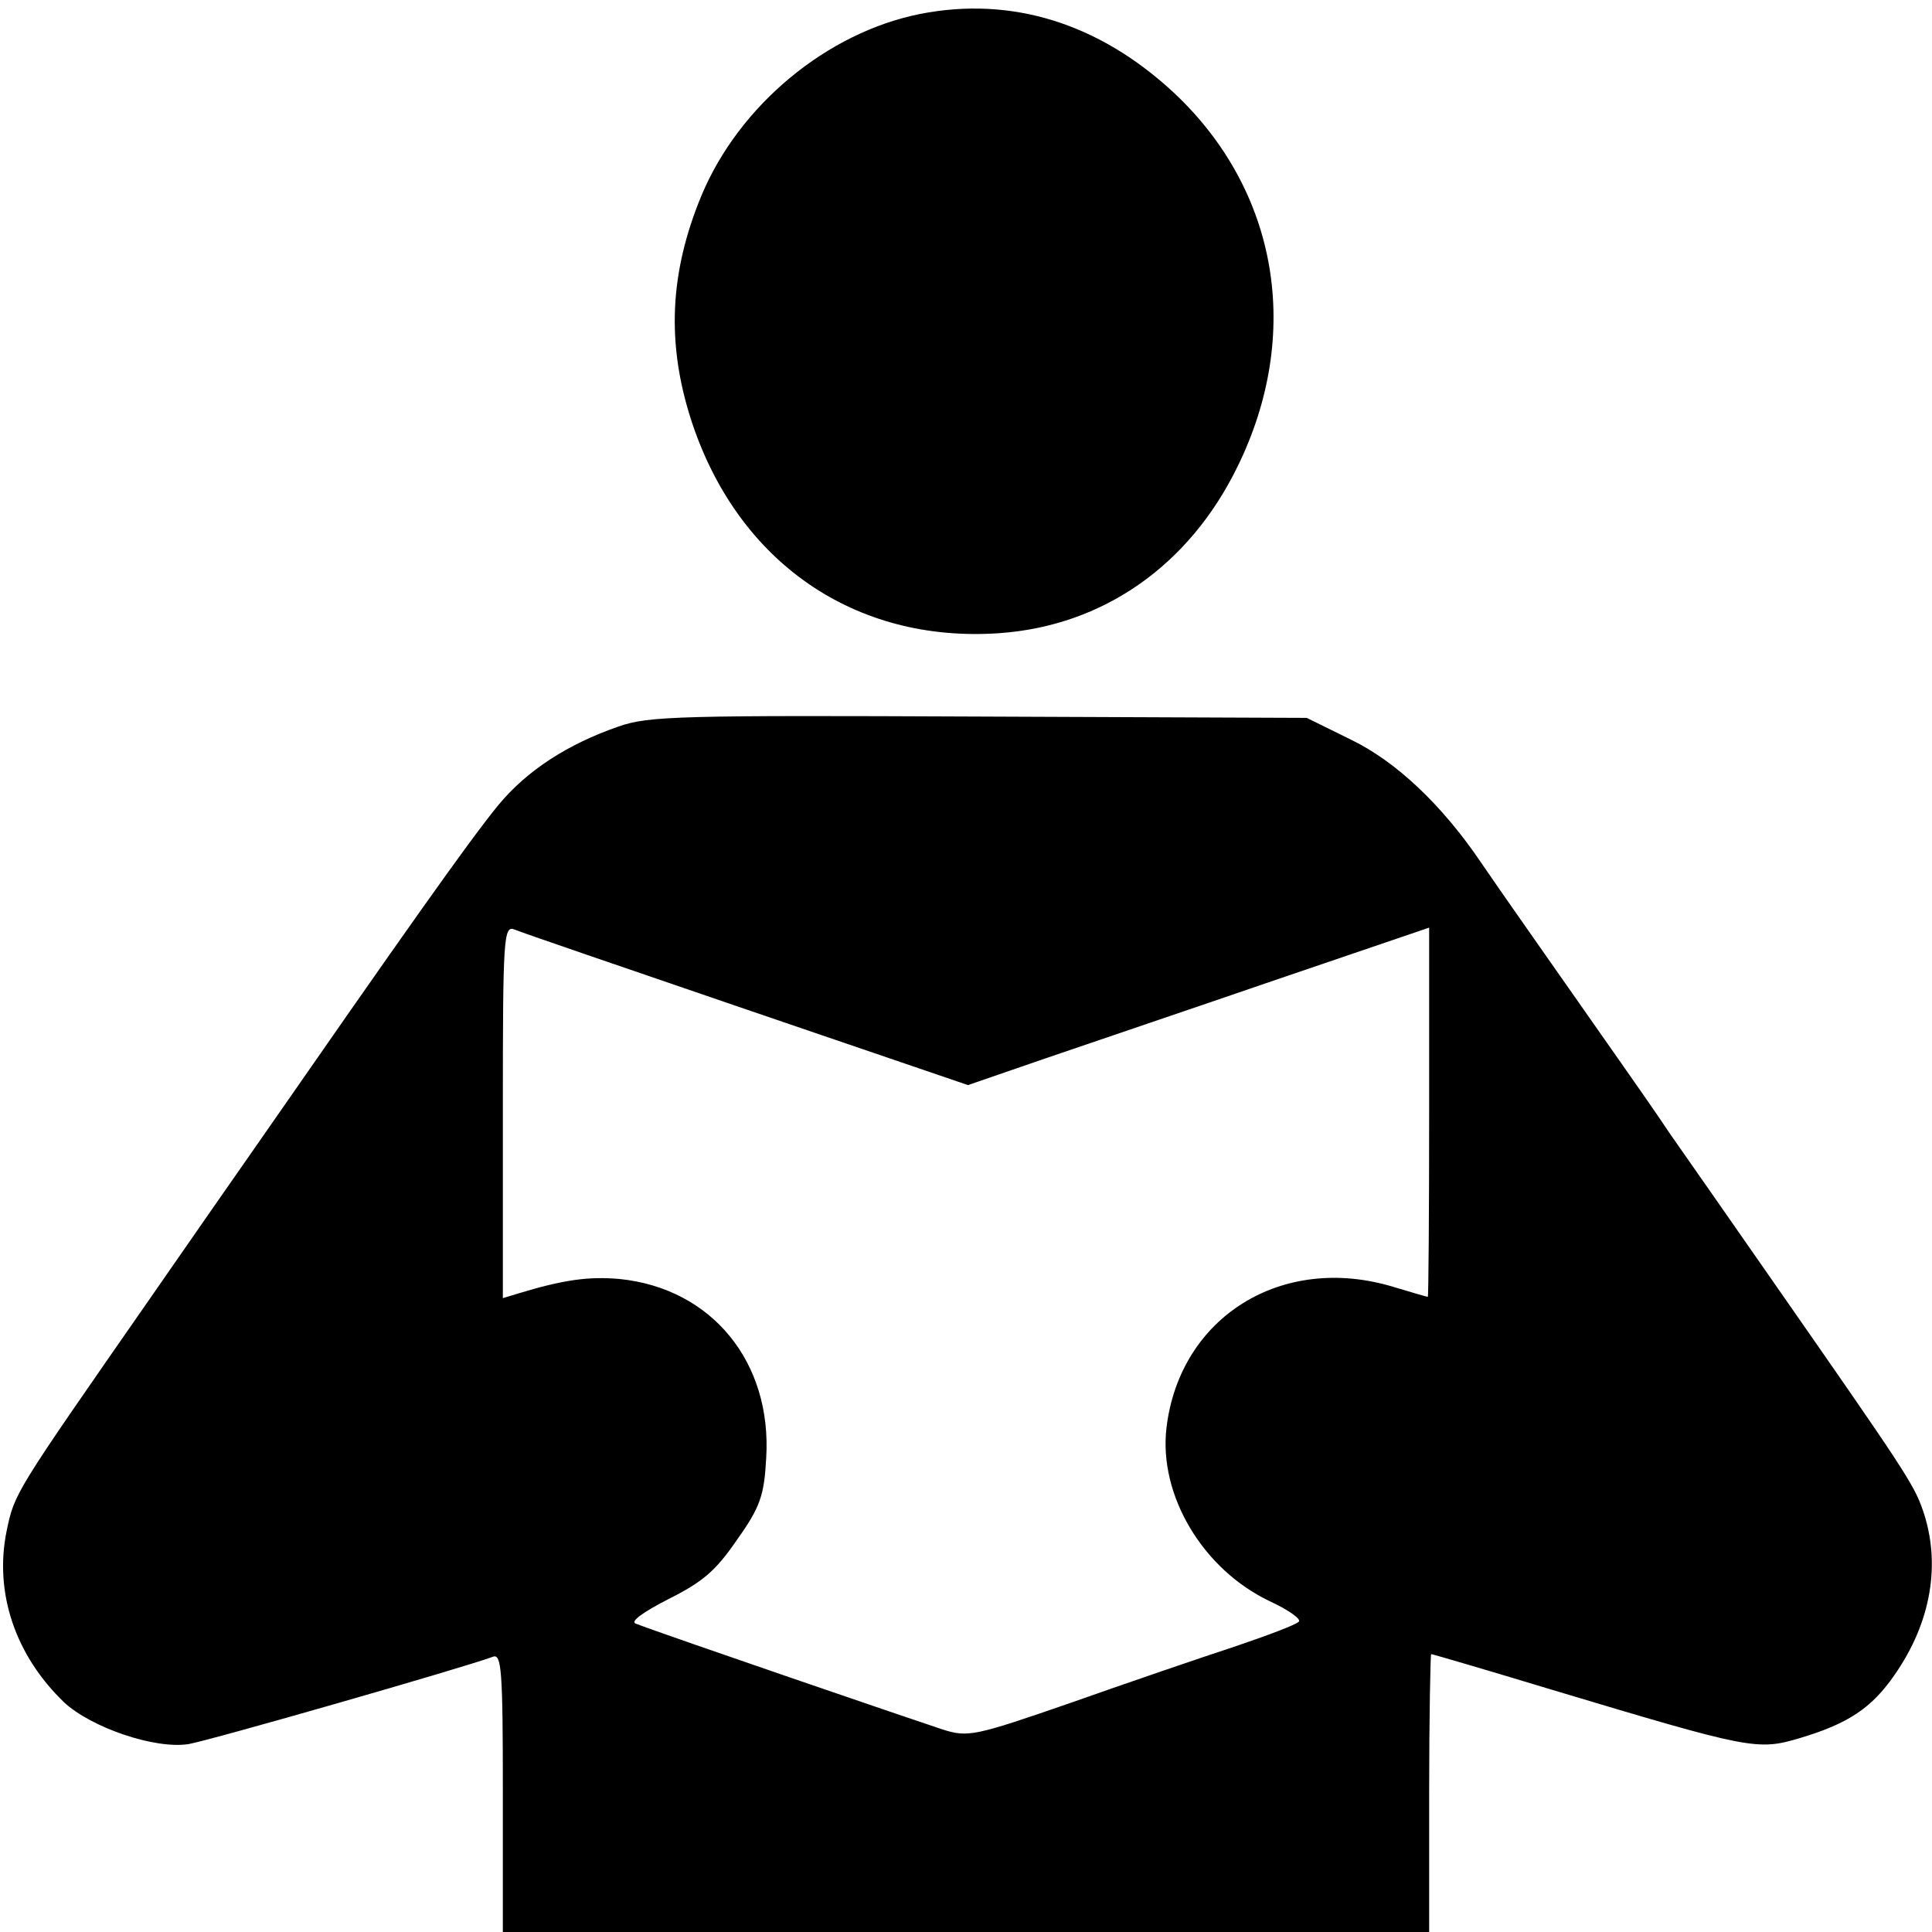 <?xml version="1.0" standalone="no"?>
<!DOCTYPE svg PUBLIC "-//W3C//DTD SVG 20010904//EN"
 "http://www.w3.org/TR/2001/REC-SVG-20010904/DTD/svg10.dtd">
<svg version="1.0" xmlns="http://www.w3.org/2000/svg"
 width="292pt" height="292pt" viewBox="0 0 292 292"
 preserveAspectRatio="xMidYMid meet">

<g transform="translate(0,292) scale(0.1,-0.1)"
fill="#000000" stroke="none">
<path d="M1391 2899 c-141 -28 -274 -138 -331 -275 -48 -116 -53 -223 -15
-340 70 -214 247 -336 465 -321 157 11 287 102 360 251 99 201 62 418 -96 566
-113 105 -245 146 -383 119z"/>
<path d="M935 1822 c-78 -27 -139 -67 -182 -119 -45 -55 -145 -197 -368 -518
-23 -33 -95 -136 -160 -230 -203 -292 -203 -291 -215 -349 -19 -93 13 -188 87
-259 41 -38 137 -71 188 -63 34 6 414 115 460 132 13 5 15 -20 15 -205 l0
-211 700 0 700 0 0 210 c0 116 2 210 3 210 2 0 84 -24 183 -54 300 -90 310
-92 374 -73 74 22 109 46 143 95 56 80 71 169 43 250 -14 40 -29 62 -231 352
-59 85 -127 182 -150 215 -22 33 -57 83 -76 110 -105 150 -186 265 -211 302
-59 87 -128 152 -196 185 l-67 33 -495 2 c-450 2 -500 1 -545 -15z m194 -428
l334 -114 116 40 c64 22 221 75 349 119 l232 79 0 -279 c0 -153 -1 -279 -2
-279 -2 0 -25 7 -52 15 -168 51 -323 -45 -343 -213 -12 -102 55 -214 156 -262
28 -13 48 -27 44 -31 -5 -5 -48 -21 -98 -38 -49 -16 -160 -54 -245 -84 -147
-51 -157 -53 -195 -41 -34 11 -420 143 -464 160 -9 3 10 17 49 37 52 26 72 43
104 90 35 49 41 67 44 123 9 145 -82 257 -222 271 -46 4 -84 -1 -153 -22 l-23
-7 0 282 c0 265 1 282 18 275 9 -4 167 -58 351 -121z"/>
</g>
</svg>
